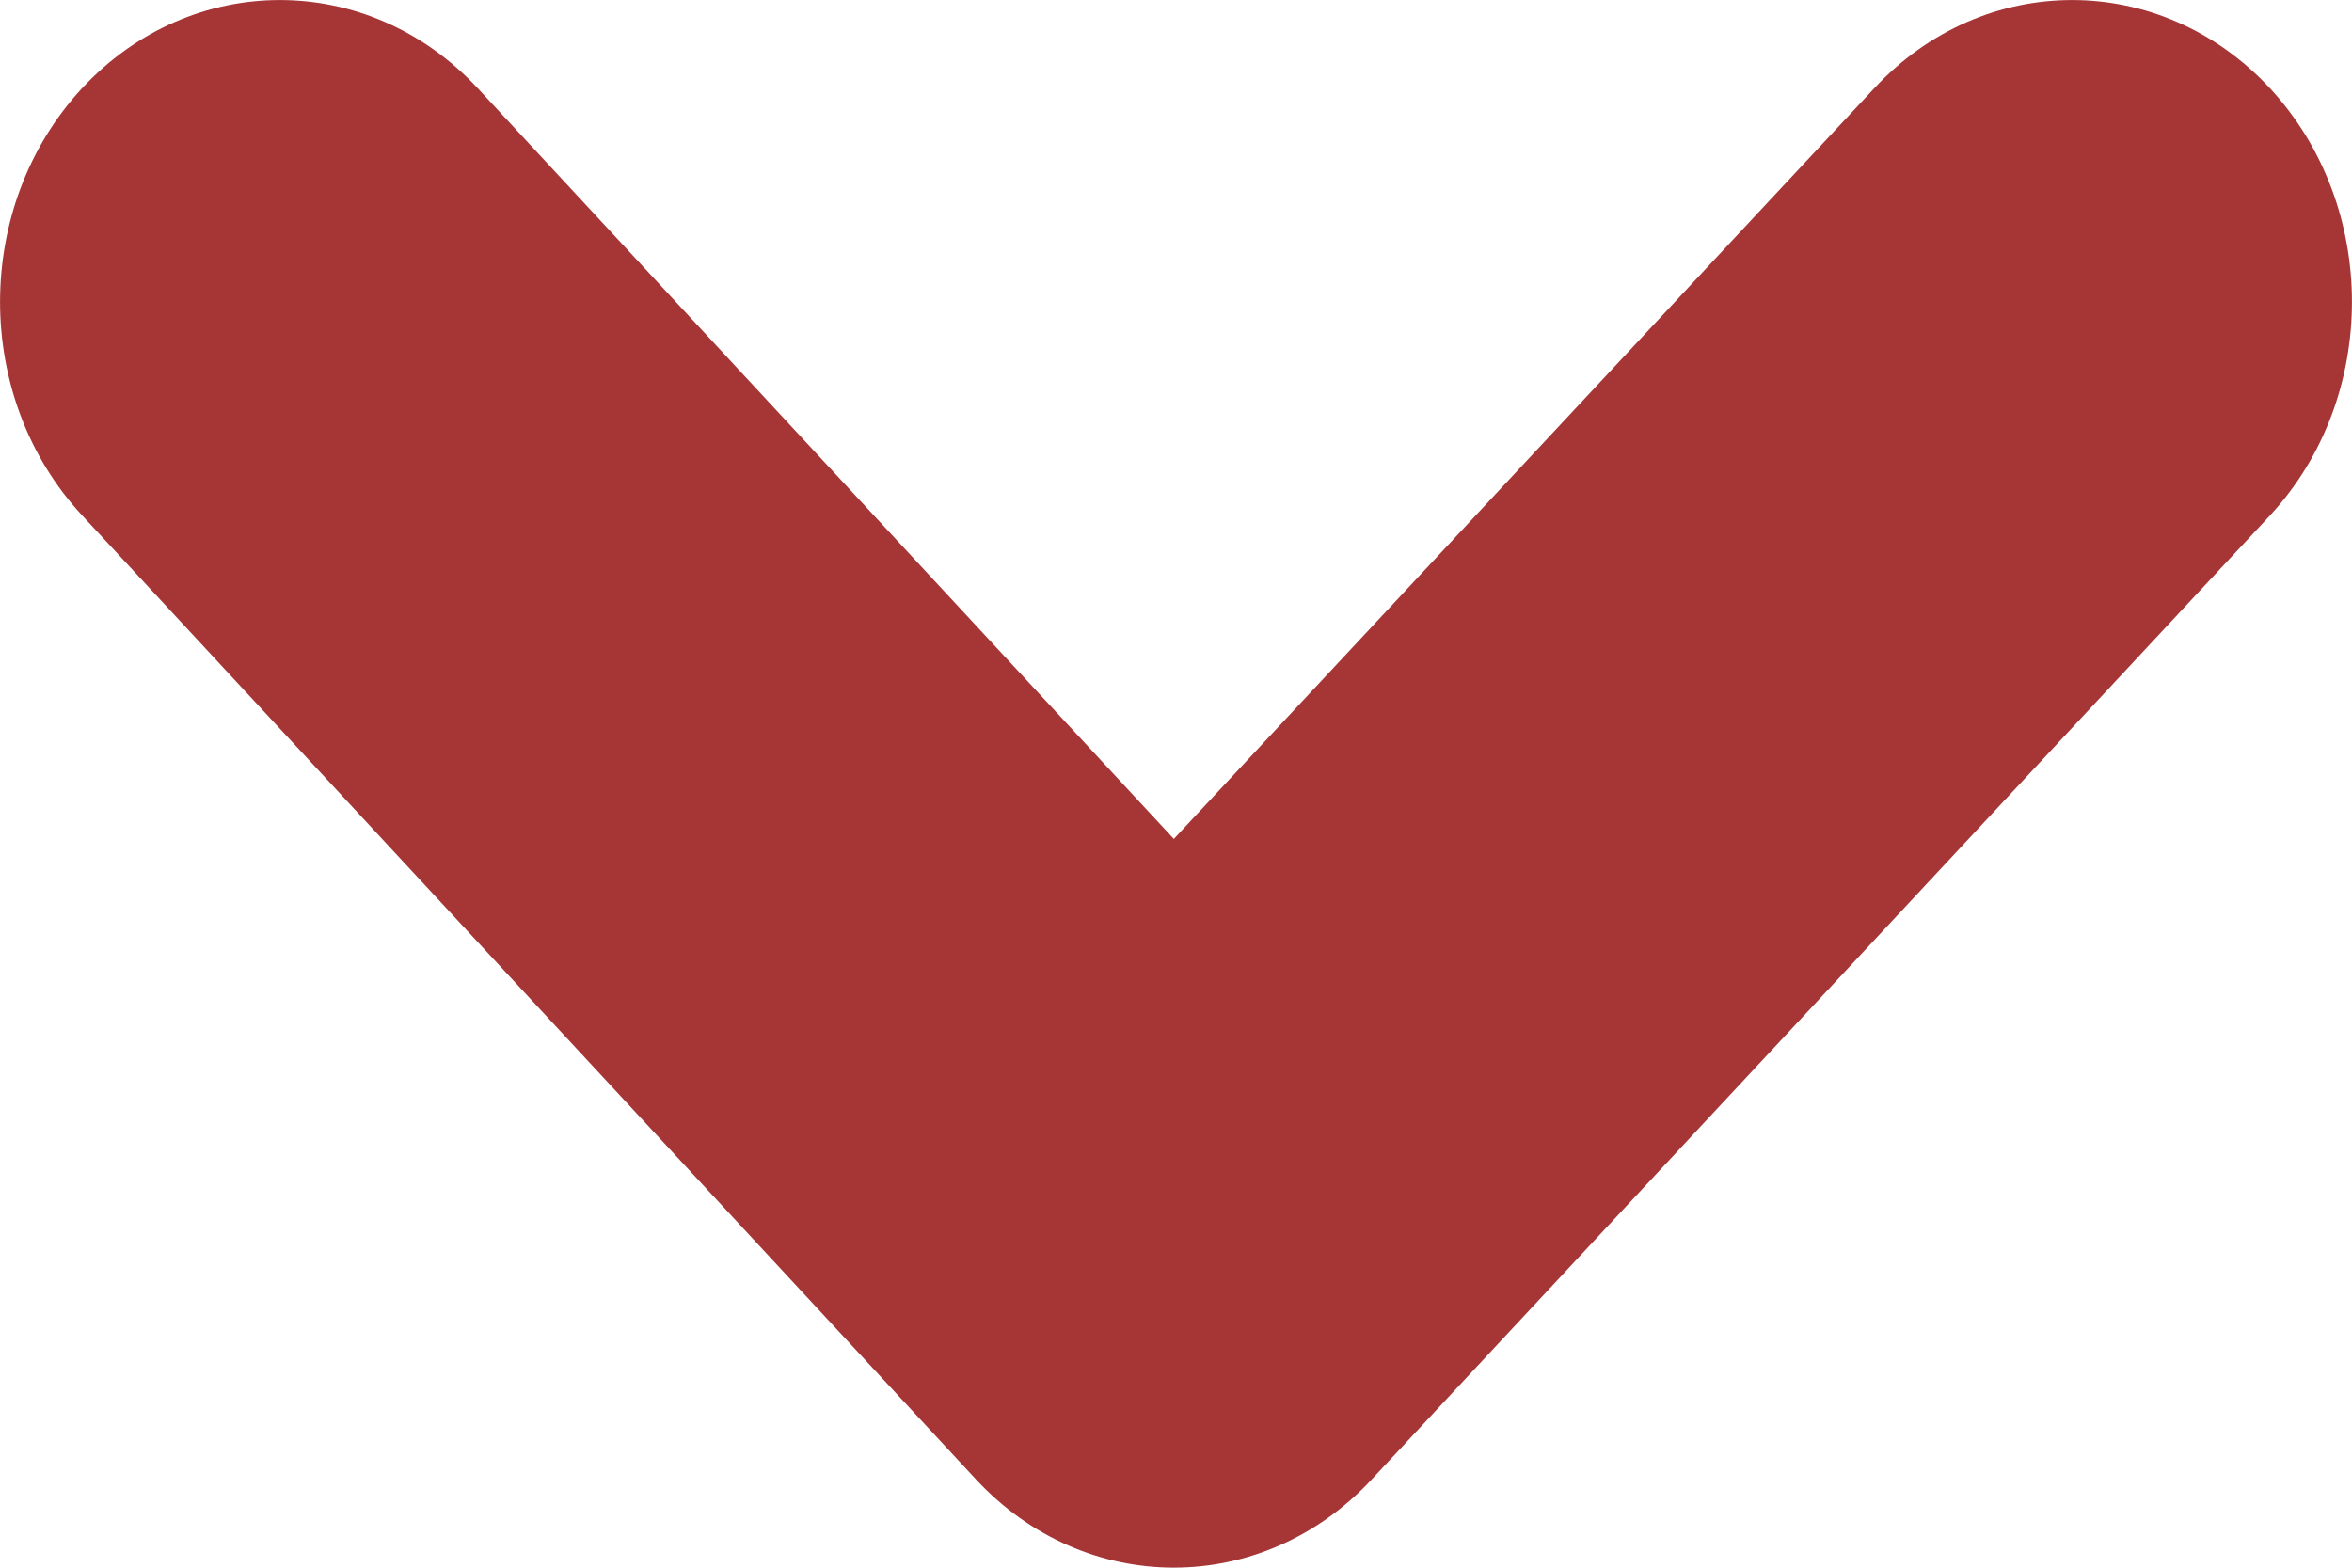 <svg width="12" height="8" viewBox="0 0 12 8" fill="none" xmlns="http://www.w3.org/2000/svg">
<path d="M11.582 0.451C12.139 1.053 12.139 2.028 11.582 2.63L6.999 7.549C6.441 8.15 5.537 8.15 4.979 7.549L0.418 2.629C-0.139 2.028 -0.139 1.053 0.418 0.451C0.976 -0.15 1.88 -0.15 2.438 0.451L5.989 4.281L9.562 0.451C10.12 -0.15 11.024 -0.15 11.582 0.451Z" fill="#A63536"/>
</svg>
